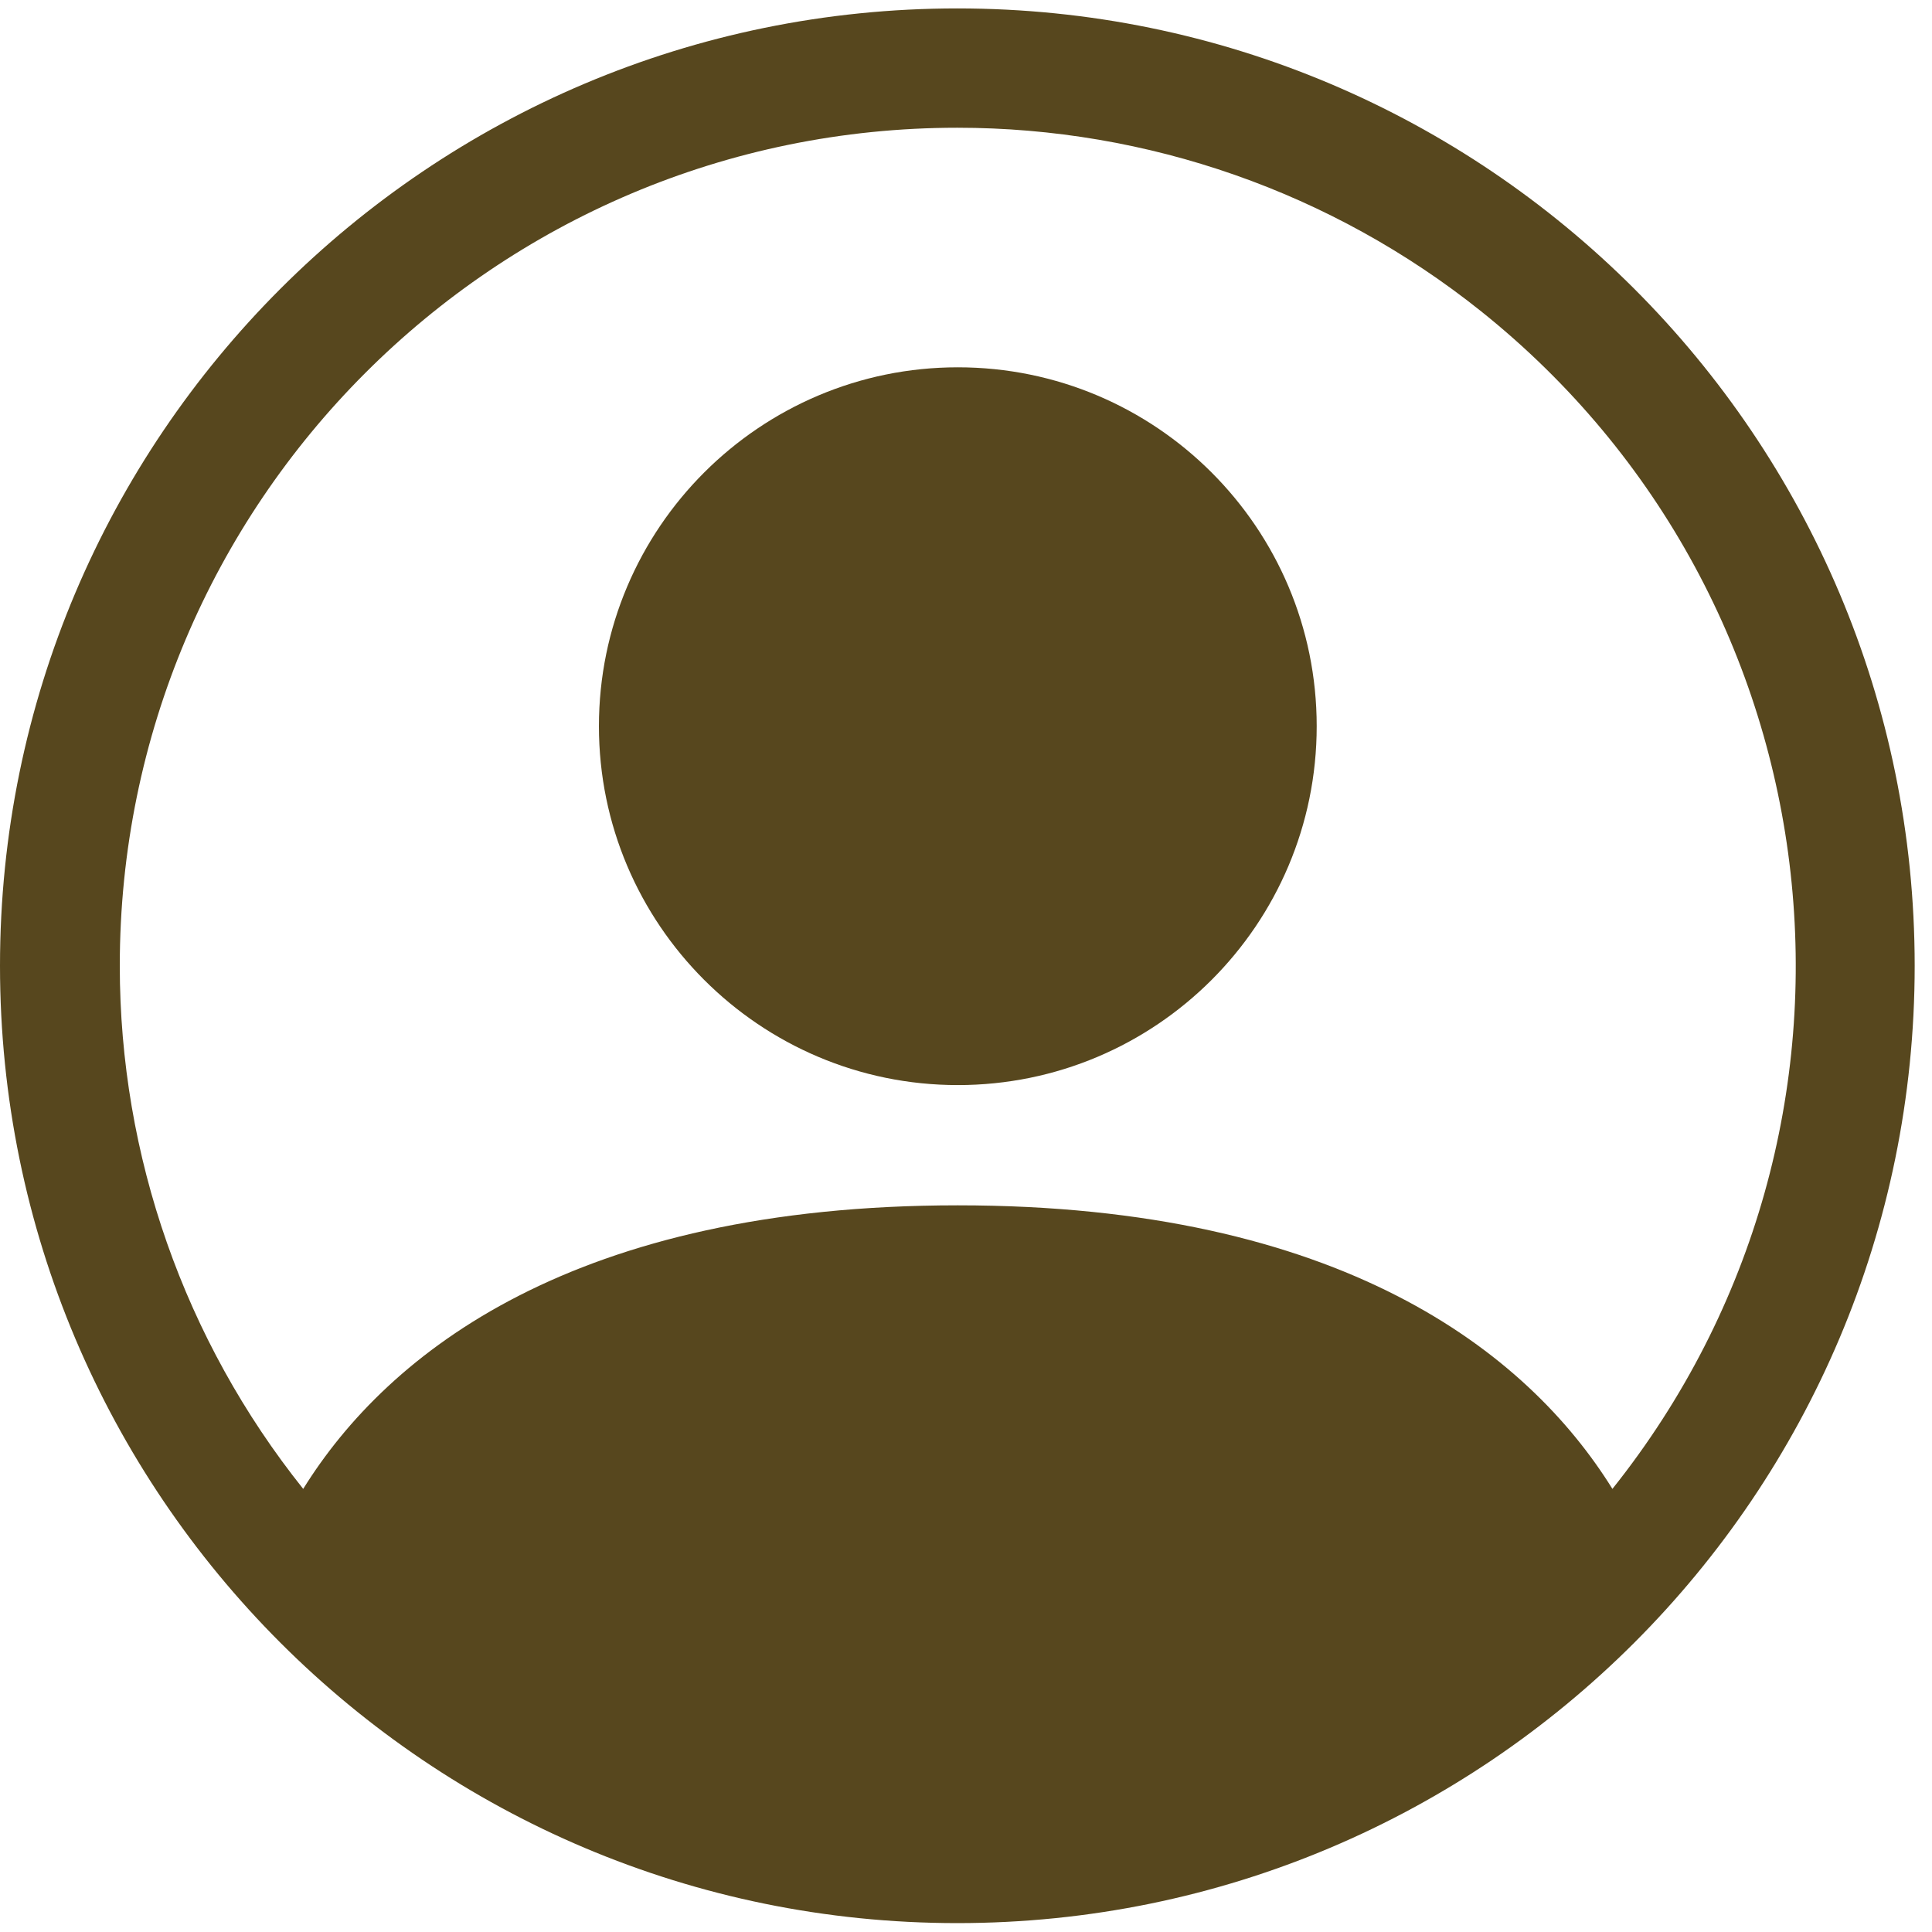 <?xml version="1.0" encoding="utf-8"?>
<!-- Generator: Adobe Illustrator 19.0.0, SVG Export Plug-In . SVG Version: 6.00 Build 0)  -->
<svg version="1.1" id="圖層_3" xmlns="http://www.w3.org/2000/svg" xmlns:xlink="http://www.w3.org/1999/xlink" x="0px" y="0px"
	 viewBox="-91 215 412.9 412.9" style="enable-background:new -91 215 412.9 412.9;" xml:space="preserve">
<style type="text/css">
	.st0{fill:#57471E;}
</style>
<g>
	<path class="st0" d="M190.4,370.2c0,42.4-34.4,76.7-76.7,76.7S37,412.5,37,370.2s34.4-76.7,76.7-76.7S190.4,327.8,190.4,370.2z"/>
	<path class="st0" d="M-91,421.4c0-113,91.6-204.6,204.6-204.6s204.6,91.6,204.6,204.6S226.6,626,113.6,626S-91,534.4-91,421.4z
		 M113.6,242.3c-98.9,0-179,80.2-179,179.1c0,40.6,13.8,80,39.2,111.8c18.2-29.3,58.1-60.6,139.9-60.6s121.7,31.3,139.9,60.6
		c61.7-77.3,49.2-189.9-28.1-251.7C193.7,256.1,154.3,242.3,113.6,242.3z"/>
</g>
</svg>
